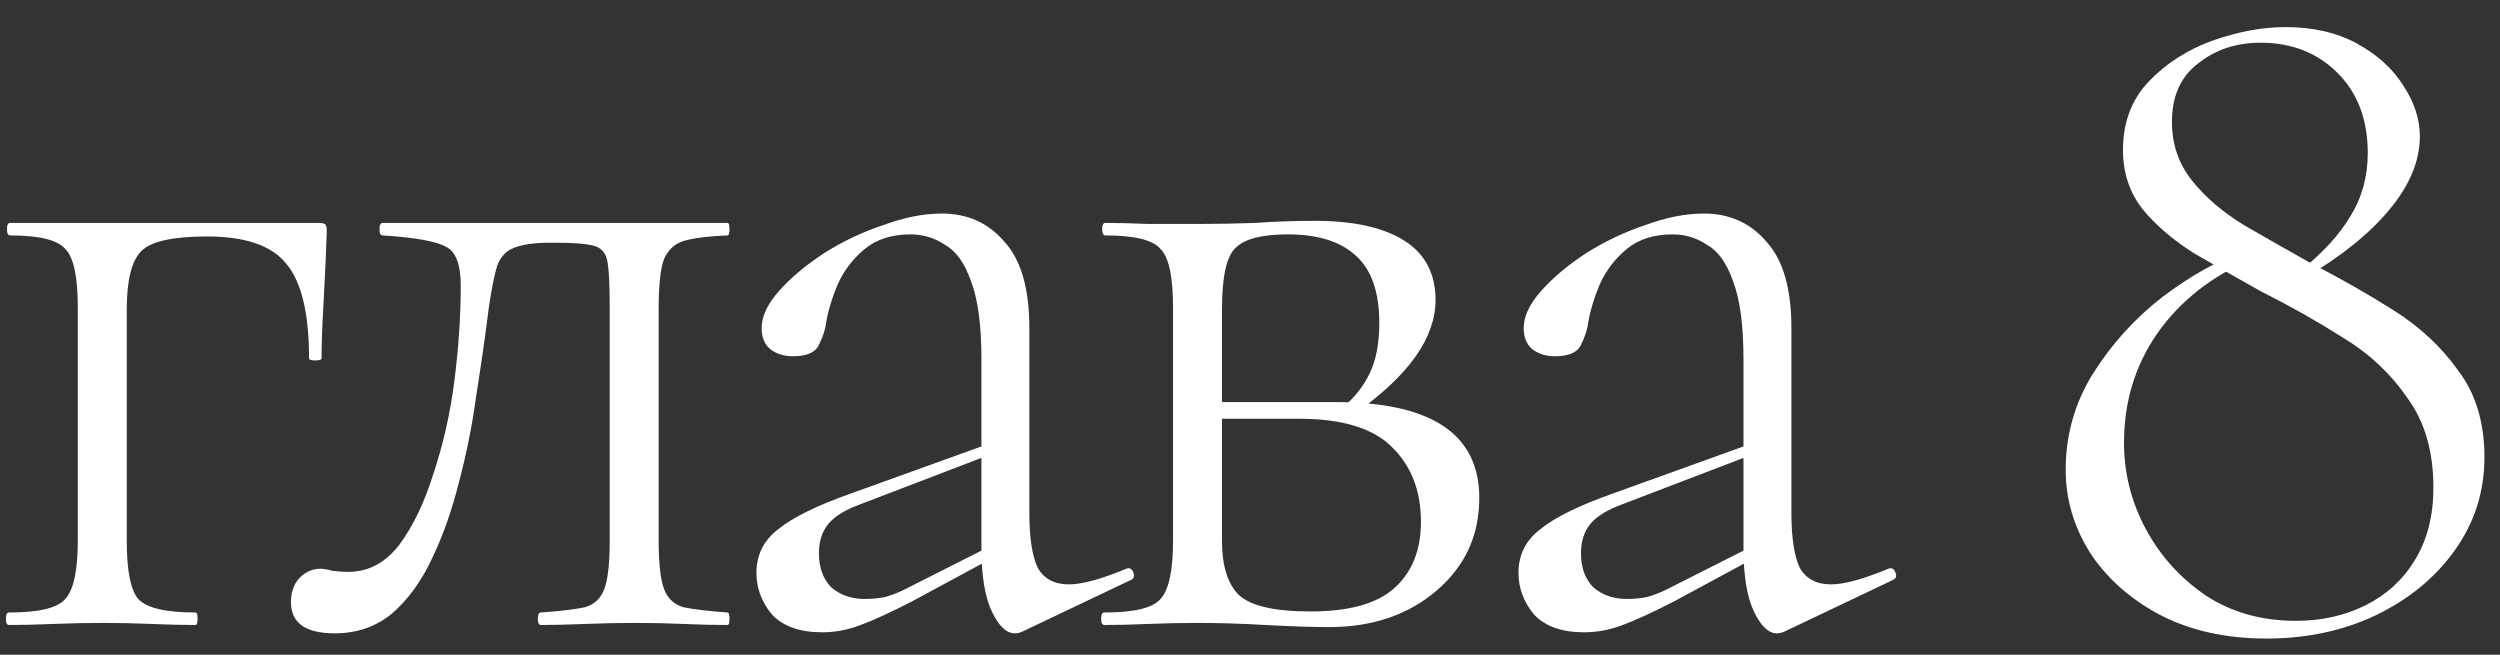 <?xml version="1.0" encoding="UTF-8"?> <svg xmlns="http://www.w3.org/2000/svg" width="84" height="22" viewBox="0 0 84 22" fill="none"><rect x="0" y="0" width="84" height="22" fill="#333333" stroke="none"/><path d="M10.699 7.49C10.839 7.49 10.921 7.513 10.944 7.56C10.967 7.583 10.979 7.665 10.979 7.805C10.956 8.505 10.921 9.275 10.874 10.115C10.827 10.932 10.804 11.573 10.804 12.04C10.804 12.087 10.734 12.11 10.594 12.11C10.454 12.11 10.384 12.087 10.384 12.04C10.384 10.523 10.127 9.462 9.614 8.855C9.124 8.248 8.237 7.945 6.954 7.945C5.81 7.945 5.075 8.108 4.749 8.435C4.422 8.762 4.259 9.415 4.259 10.395V18.165C4.259 19.168 4.387 19.822 4.644 20.125C4.924 20.428 5.565 20.58 6.569 20.58C6.615 20.58 6.639 20.65 6.639 20.79C6.639 20.93 6.615 21 6.569 21C6.125 21 5.635 20.988 5.099 20.965C4.562 20.942 4.025 20.93 3.489 20.93C2.905 20.93 2.334 20.942 1.774 20.965C1.237 20.988 0.747 21 0.304 21C0.234 21 0.199 20.93 0.199 20.79C0.199 20.65 0.234 20.58 0.304 20.58C1.307 20.58 1.937 20.428 2.194 20.125C2.474 19.822 2.614 19.168 2.614 18.165V10.325C2.614 9.298 2.474 8.645 2.194 8.365C1.937 8.062 1.319 7.91 0.339 7.91C0.269 7.91 0.234 7.84 0.234 7.7C0.234 7.56 0.269 7.49 0.339 7.49H10.699ZM11.246 21.28C10.266 21.28 9.776 20.93 9.776 20.23C9.776 19.903 9.869 19.635 10.056 19.425C10.266 19.215 10.499 19.11 10.756 19.11C10.873 19.11 11.013 19.133 11.176 19.18C11.363 19.203 11.538 19.215 11.701 19.215C12.378 19.215 12.949 18.912 13.416 18.305C13.883 17.675 14.268 16.87 14.571 15.89C14.898 14.91 15.131 13.872 15.271 12.775C15.411 11.655 15.481 10.593 15.481 9.59C15.481 8.89 15.318 8.458 14.991 8.295C14.664 8.108 13.953 7.98 12.856 7.91C12.786 7.91 12.751 7.84 12.751 7.7C12.751 7.56 12.786 7.49 12.856 7.49C13.066 7.49 13.439 7.49 13.976 7.49C14.536 7.49 15.143 7.49 15.796 7.49C16.449 7.49 17.033 7.49 17.546 7.49C18.059 7.49 18.374 7.49 18.491 7.49H24.441C24.488 7.49 24.511 7.56 24.511 7.7C24.511 7.84 24.488 7.91 24.441 7.91C23.834 7.933 23.356 7.992 23.006 8.085C22.679 8.178 22.446 8.388 22.306 8.715C22.189 9.042 22.131 9.602 22.131 10.395V18.165C22.131 18.912 22.189 19.448 22.306 19.775C22.423 20.102 22.644 20.312 22.971 20.405C23.321 20.475 23.811 20.533 24.441 20.58C24.488 20.58 24.511 20.65 24.511 20.79C24.511 20.93 24.488 21 24.441 21C23.998 21 23.508 20.988 22.971 20.965C22.458 20.942 21.921 20.93 21.361 20.93C20.778 20.93 20.206 20.942 19.646 20.965C19.086 20.988 18.596 21 18.176 21C18.106 21 18.071 20.93 18.071 20.79C18.071 20.65 18.106 20.58 18.176 20.58C18.829 20.533 19.319 20.475 19.646 20.405C19.973 20.312 20.194 20.102 20.311 19.775C20.428 19.448 20.486 18.912 20.486 18.165V10.325C20.486 9.602 20.463 9.1 20.416 8.82C20.369 8.517 20.218 8.33 19.961 8.26C19.704 8.19 19.273 8.155 18.666 8.155H18.491C17.954 8.155 17.546 8.213 17.266 8.33C17.009 8.423 16.823 8.622 16.706 8.925C16.613 9.228 16.519 9.695 16.426 10.325C16.309 11.258 16.169 12.238 16.006 13.265C15.866 14.292 15.668 15.283 15.411 16.24C15.178 17.173 14.874 18.025 14.501 18.795C14.151 19.542 13.708 20.148 13.171 20.615C12.634 21.058 11.993 21.28 11.246 21.28ZM34.376 21.21C34.283 21.257 34.19 21.28 34.096 21.28C33.816 21.28 33.56 21.035 33.326 20.545C33.093 20.055 32.976 19.343 32.976 18.41V12.075C32.976 10.932 32.86 10.057 32.626 9.45C32.416 8.843 32.125 8.435 31.751 8.225C31.401 7.992 31.016 7.875 30.596 7.875C29.966 7.875 29.453 8.038 29.056 8.365C28.66 8.692 28.356 9.088 28.146 9.555C27.96 9.998 27.831 10.418 27.761 10.815C27.738 11.048 27.656 11.305 27.516 11.585C27.4 11.842 27.108 11.97 26.641 11.97C26.338 11.97 26.081 11.888 25.871 11.725C25.685 11.562 25.591 11.328 25.591 11.025C25.591 10.628 25.79 10.208 26.186 9.765C26.583 9.322 27.085 8.902 27.691 8.505C28.321 8.108 28.986 7.793 29.686 7.56C30.386 7.303 31.04 7.175 31.646 7.175C32.51 7.175 33.21 7.49 33.746 8.12C34.306 8.727 34.586 9.695 34.586 11.025V17.22C34.586 18.06 34.68 18.678 34.866 19.075C35.076 19.448 35.426 19.635 35.916 19.635C36.36 19.635 37.001 19.46 37.841 19.11C37.958 19.063 38.04 19.11 38.086 19.25C38.133 19.367 38.098 19.448 37.981 19.495L34.376 21.21ZM27.621 21.245C26.875 21.245 26.315 21.047 25.941 20.65C25.591 20.23 25.416 19.763 25.416 19.25C25.416 18.643 25.661 18.153 26.151 17.78C26.641 17.383 27.446 16.987 28.566 16.59L33.326 14.875L33.396 15.225L28.916 16.94C28.403 17.127 28.041 17.348 27.831 17.605C27.621 17.862 27.516 18.188 27.516 18.585C27.516 19.075 27.656 19.46 27.936 19.74C28.24 19.997 28.613 20.125 29.056 20.125C29.313 20.125 29.546 20.102 29.756 20.055C29.99 19.985 30.2 19.903 30.386 19.81L33.641 18.165L33.711 18.55L30.666 20.195C29.943 20.568 29.36 20.837 28.916 21C28.496 21.163 28.065 21.245 27.621 21.245ZM40.289 7.525C40.896 7.525 41.526 7.513 42.179 7.49C42.833 7.443 43.498 7.42 44.174 7.42C45.481 7.42 46.484 7.642 47.184 8.085C47.884 8.528 48.234 9.193 48.234 10.08C48.234 11.34 47.348 12.6 45.574 13.86L45.119 13.685C45.516 13.358 45.819 12.973 46.029 12.53C46.239 12.087 46.344 11.527 46.344 10.85C46.344 9.8 46.076 9.042 45.539 8.575C45.026 8.108 44.268 7.875 43.264 7.875C42.401 7.875 41.818 8.027 41.514 8.33C41.211 8.61 41.059 9.298 41.059 10.395V18.165C41.059 19.005 41.246 19.612 41.619 19.985C42.016 20.358 42.821 20.545 44.034 20.545C45.318 20.545 46.251 20.288 46.834 19.775C47.441 19.238 47.744 18.492 47.744 17.535C47.744 16.508 47.429 15.68 46.799 15.05C46.169 14.397 45.119 14.07 43.649 14.07H40.429L40.394 13.51H44.874C48.094 13.51 49.704 14.583 49.704 16.73C49.704 17.99 49.226 19.028 48.269 19.845C47.313 20.662 46.111 21.07 44.664 21.07C44.104 21.07 43.393 21.047 42.529 21C41.689 20.953 40.943 20.93 40.289 20.93C39.706 20.93 39.134 20.942 38.574 20.965C38.038 20.988 37.548 21 37.104 21C37.034 21 36.999 20.93 36.999 20.79C36.999 20.65 37.034 20.58 37.104 20.58C38.108 20.58 38.738 20.428 38.994 20.125C39.274 19.822 39.414 19.168 39.414 18.165V10.325C39.414 9.298 39.274 8.645 38.994 8.365C38.738 8.062 38.119 7.91 37.139 7.91C37.069 7.91 37.034 7.84 37.034 7.7C37.034 7.56 37.069 7.49 37.139 7.49C37.559 7.49 38.038 7.502 38.574 7.525C39.134 7.525 39.706 7.525 40.289 7.525ZM59.981 21.21C59.888 21.257 59.794 21.28 59.701 21.28C59.421 21.28 59.164 21.035 58.931 20.545C58.698 20.055 58.581 19.343 58.581 18.41V12.075C58.581 10.932 58.464 10.057 58.231 9.45C58.021 8.843 57.729 8.435 57.356 8.225C57.006 7.992 56.621 7.875 56.201 7.875C55.571 7.875 55.058 8.038 54.661 8.365C54.264 8.692 53.961 9.088 53.751 9.555C53.564 9.998 53.436 10.418 53.366 10.815C53.343 11.048 53.261 11.305 53.121 11.585C53.004 11.842 52.713 11.97 52.246 11.97C51.943 11.97 51.686 11.888 51.476 11.725C51.289 11.562 51.196 11.328 51.196 11.025C51.196 10.628 51.394 10.208 51.791 9.765C52.188 9.322 52.689 8.902 53.296 8.505C53.926 8.108 54.591 7.793 55.291 7.56C55.991 7.303 56.644 7.175 57.251 7.175C58.114 7.175 58.814 7.49 59.351 8.12C59.911 8.727 60.191 9.695 60.191 11.025V17.22C60.191 18.06 60.284 18.678 60.471 19.075C60.681 19.448 61.031 19.635 61.521 19.635C61.964 19.635 62.606 19.46 63.446 19.11C63.563 19.063 63.644 19.11 63.691 19.25C63.738 19.367 63.703 19.448 63.586 19.495L59.981 21.21ZM53.226 21.245C52.479 21.245 51.919 21.047 51.546 20.65C51.196 20.23 51.021 19.763 51.021 19.25C51.021 18.643 51.266 18.153 51.756 17.78C52.246 17.383 53.051 16.987 54.171 16.59L58.931 14.875L59.001 15.225L54.521 16.94C54.008 17.127 53.646 17.348 53.436 17.605C53.226 17.862 53.121 18.188 53.121 18.585C53.121 19.075 53.261 19.46 53.541 19.74C53.844 19.997 54.218 20.125 54.661 20.125C54.918 20.125 55.151 20.102 55.361 20.055C55.594 19.985 55.804 19.903 55.991 19.81L59.246 18.165L59.316 18.55L56.271 20.195C55.548 20.568 54.964 20.837 54.521 21C54.101 21.163 53.669 21.245 53.226 21.245ZM77.247 9.135C78.017 8.528 78.589 7.91 78.962 7.28C79.359 6.65 79.557 5.938 79.557 5.145C79.557 4.025 79.219 3.127 78.542 2.45C77.865 1.773 77.002 1.435 75.952 1.435C75.135 1.435 74.436 1.668 73.852 2.135C73.269 2.578 72.977 3.232 72.977 4.095C72.977 4.842 73.199 5.495 73.642 6.055C74.085 6.615 74.669 7.117 75.392 7.56C76.115 7.98 76.874 8.412 77.667 8.855C78.624 9.345 79.546 9.87 80.432 10.43C81.319 10.99 82.042 11.667 82.602 12.46C83.186 13.23 83.477 14.198 83.477 15.365C83.477 16.532 83.139 17.582 82.462 18.515C81.809 19.425 80.922 20.148 79.802 20.685C78.706 21.198 77.492 21.455 76.162 21.455C74.785 21.455 73.584 21.187 72.557 20.65C71.554 20.113 70.772 19.413 70.212 18.55C69.675 17.687 69.407 16.765 69.407 15.785C69.407 14.618 69.71 13.545 70.317 12.565C70.947 11.562 71.729 10.698 72.662 9.975C73.619 9.252 74.564 8.727 75.497 8.4L75.707 8.68C74.331 9.263 73.257 10.103 72.487 11.2C71.74 12.273 71.367 13.498 71.367 14.875C71.367 15.902 71.612 16.87 72.102 17.78C72.592 18.69 73.269 19.437 74.132 20.02C74.996 20.58 75.999 20.86 77.142 20.86C78.005 20.86 78.787 20.685 79.487 20.335C80.187 19.985 80.736 19.483 81.132 18.83C81.552 18.153 81.762 17.337 81.762 16.38C81.762 15.167 81.471 14.163 80.887 13.37C80.327 12.553 79.604 11.877 78.717 11.34C77.831 10.78 76.921 10.267 75.987 9.8C75.194 9.357 74.436 8.925 73.712 8.505C73.012 8.062 72.441 7.572 71.997 7.035C71.554 6.475 71.332 5.81 71.332 5.04C71.332 4.107 71.624 3.337 72.207 2.73C72.79 2.123 73.502 1.668 74.342 1.365C75.206 1.062 76.022 0.91 76.792 0.91C77.725 0.91 78.531 1.097 79.207 1.47C79.884 1.843 80.397 2.31 80.747 2.87C81.121 3.43 81.307 4.002 81.307 4.585C81.307 5.402 80.969 6.218 80.292 7.035C79.615 7.852 78.659 8.622 77.422 9.345L77.247 9.135Z" fill="white"></path></svg> 